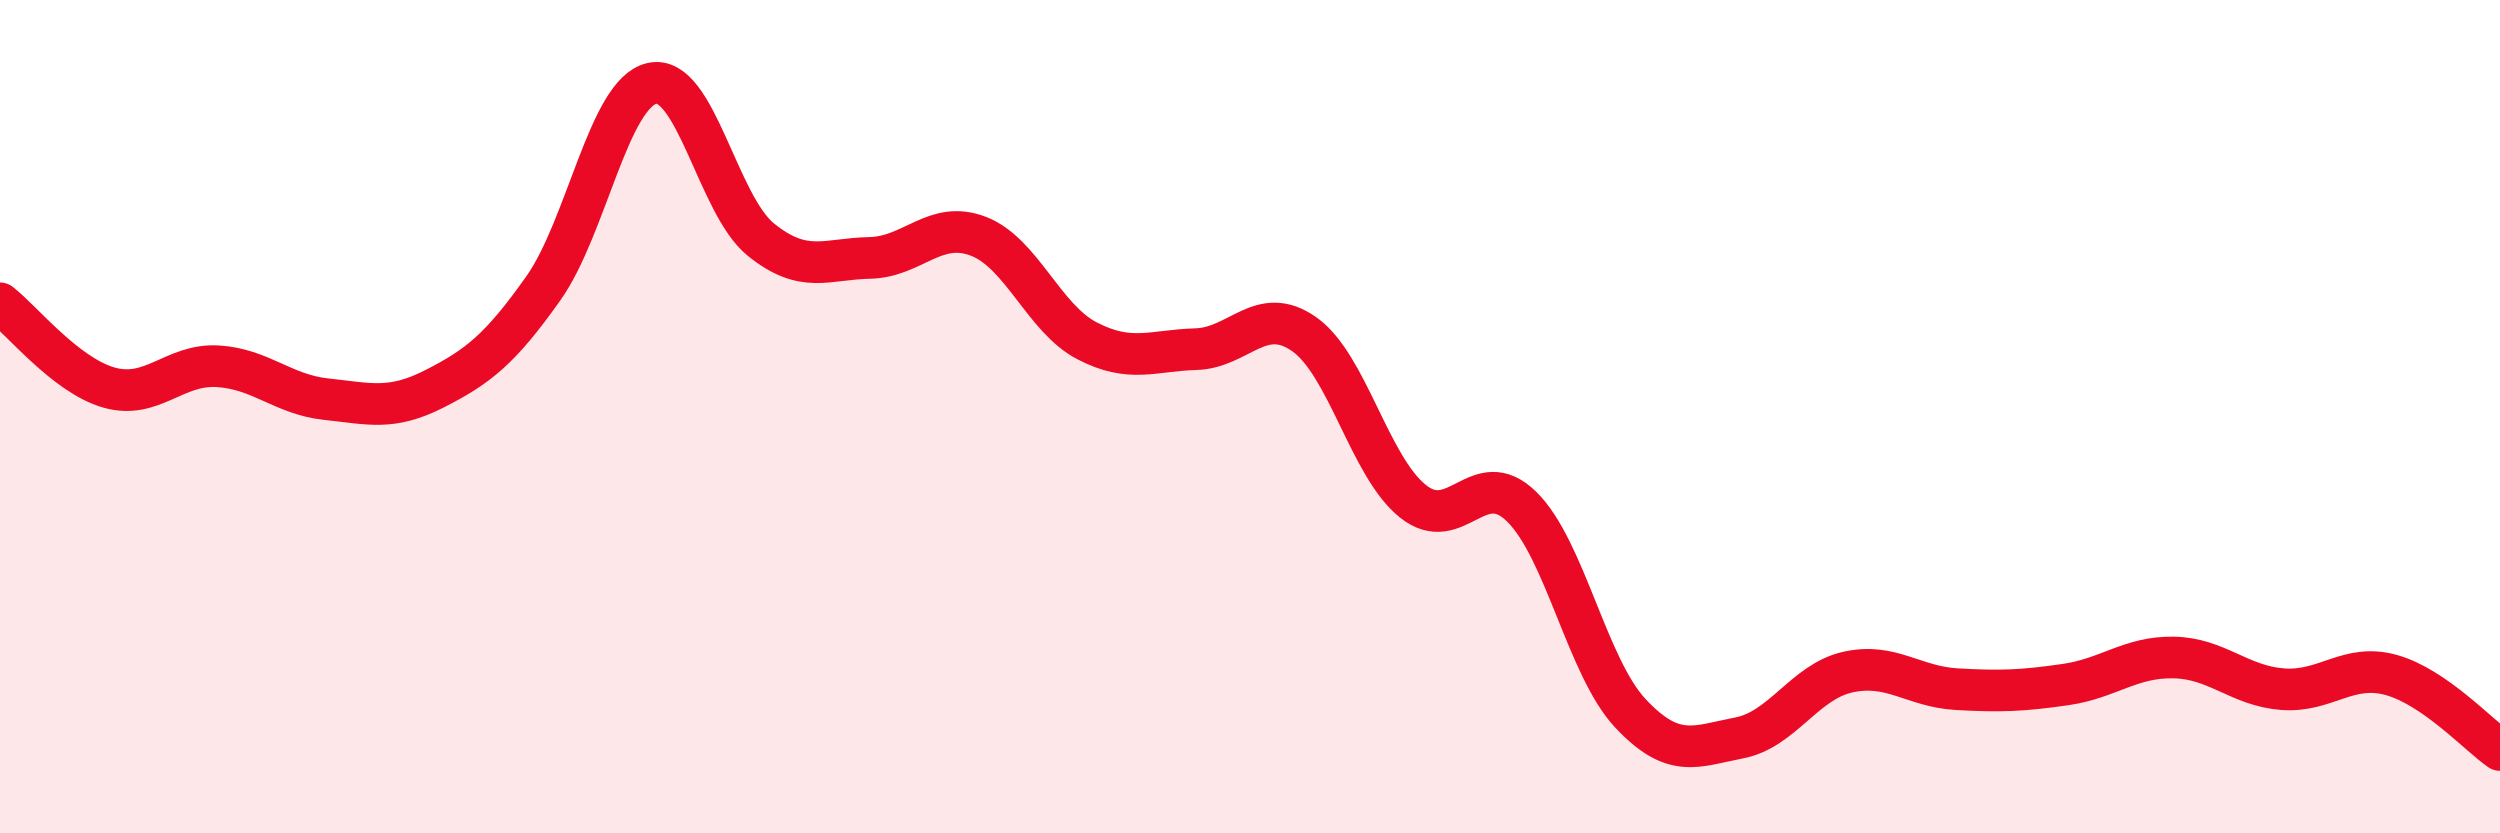 
    <svg width="60" height="20" viewBox="0 0 60 20" xmlns="http://www.w3.org/2000/svg">
      <path
        d="M 0,7.28 C 0.52,7.68 1.57,9 2.61,9.3 C 3.65,9.6 4.18,8.73 5.22,8.79 C 6.26,8.85 6.79,9.47 7.83,9.58 C 8.87,9.69 9.39,9.86 10.43,9.33 C 11.47,8.8 12,8.39 13.04,6.92 C 14.08,5.45 14.61,2.23 15.65,2 C 16.69,1.77 17.22,4.91 18.26,5.75 C 19.3,6.59 19.83,6.21 20.87,6.19 C 21.91,6.17 22.44,5.27 23.48,5.67 C 24.52,6.07 25.05,7.64 26.09,8.18 C 27.13,8.72 27.66,8.41 28.7,8.38 C 29.74,8.35 30.26,7.29 31.3,8.02 C 32.34,8.75 32.87,11.2 33.91,12.03 C 34.95,12.86 35.48,11.14 36.52,12.16 C 37.56,13.18 38.09,16.01 39.13,17.12 C 40.17,18.23 40.7,17.91 41.74,17.71 C 42.78,17.51 43.31,16.36 44.35,16.13 C 45.39,15.9 45.92,16.48 46.96,16.54 C 48,16.6 48.53,16.58 49.57,16.43 C 50.61,16.28 51.13,15.76 52.17,15.78 C 53.21,15.8 53.74,16.46 54.78,16.54 C 55.82,16.62 56.35,15.91 57.39,16.2 C 58.43,16.49 59.48,17.64 60,18L60 20L0 20Z"
        fill="#EB0A25"
        opacity="0.1"
        stroke-linecap="round"
        stroke-linejoin="round"
      />
      <path
        d="M 0,7.28 C 0.52,7.68 1.57,9 2.61,9.3 C 3.65,9.6 4.18,8.73 5.22,8.79 C 6.26,8.85 6.79,9.47 7.83,9.58 C 8.87,9.69 9.39,9.86 10.43,9.33 C 11.47,8.8 12,8.39 13.04,6.92 C 14.08,5.45 14.61,2.23 15.65,2 C 16.69,1.77 17.22,4.91 18.26,5.75 C 19.3,6.59 19.83,6.21 20.87,6.19 C 21.91,6.17 22.44,5.27 23.48,5.67 C 24.52,6.07 25.05,7.64 26.09,8.18 C 27.13,8.72 27.66,8.41 28.7,8.38 C 29.74,8.35 30.26,7.29 31.3,8.02 C 32.34,8.75 32.87,11.2 33.91,12.03 C 34.95,12.86 35.48,11.14 36.52,12.16 C 37.56,13.18 38.09,16.01 39.13,17.12 C 40.17,18.23 40.7,17.91 41.74,17.71 C 42.78,17.51 43.31,16.36 44.35,16.13 C 45.39,15.9 45.92,16.48 46.96,16.54 C 48,16.6 48.53,16.58 49.57,16.43 C 50.61,16.28 51.13,15.76 52.17,15.78 C 53.21,15.8 53.74,16.46 54.78,16.54 C 55.82,16.62 56.35,15.91 57.39,16.2 C 58.43,16.49 59.48,17.64 60,18"
        stroke="#EB0A25"
        stroke-width="1"
        fill="none"
        stroke-linecap="round"
        stroke-linejoin="round"
      />
    </svg>
  